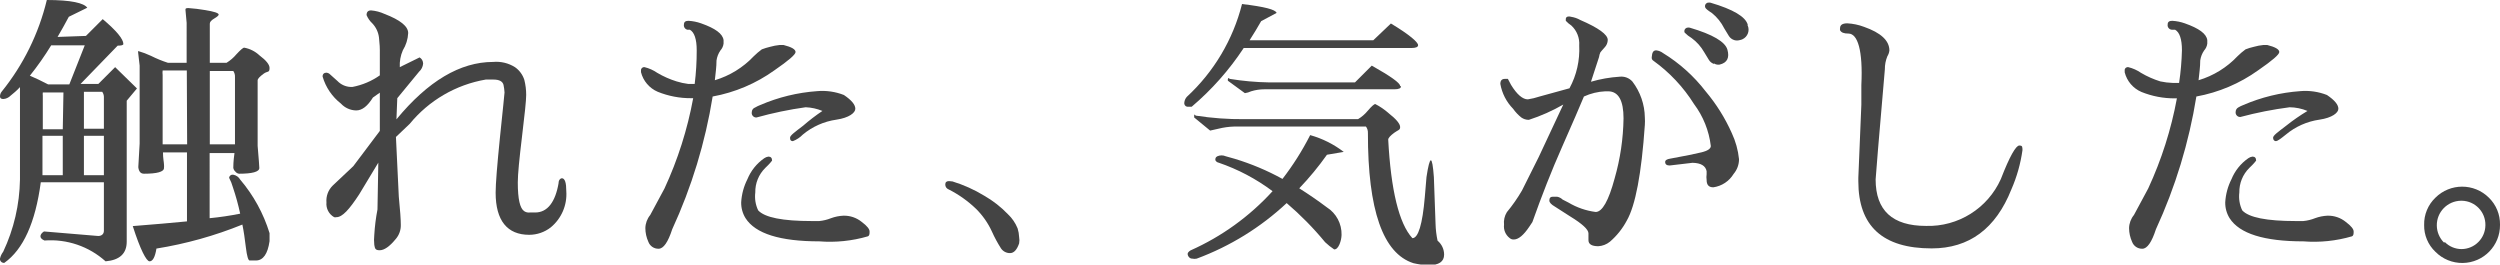 <?xml version="1.0" encoding="utf-8"?>
<!-- Generator: Adobe Illustrator 25.4.1, SVG Export Plug-In . SVG Version: 6.00 Build 0)  -->
<svg version="1.1" id="レイヤー_1" xmlns="http://www.w3.org/2000/svg" xmlns:xlink="http://www.w3.org/1999/xlink" x="0px"
	 y="0px" viewBox="0 0 148.95 15.76" style="enable-background:new 0 0 148.95 15.76;" xml:space="preserve">
<style type="text/css">
	.st0{fill:#444444;}
</style>
<g id="レイヤー_2_00000083081376696993947120000009880283320234479546_">
	<g id="text">
		<path class="st0" d="M5.12,2.14l1-1c0.82,0.69,1.23,1.19,1.23,1.48
			C7.35,2.69,7.23,2.72,7.01,2.72L4.8,5h1.06l1-1l1.3,1.27L7.55,6v8.4
			C7.55,15.107,7.13,15.497,6.29,15.57c-0.993-0.893-2.308-1.341-3.64-1.24
			c-0.16-0.07-0.24-0.15-0.24-0.25s0.07-0.2,0.21-0.29l3.23,0.27
			c0.22,0,0.34-0.13,0.34-0.31v-2.89h-3.76c-0.32,2.4-1.043,4-2.17,4.8
			C0.134,15.678,0.018,15.59,0,15.465c-0.003-0.021-0.003-0.043,0-0.065
			C0.034,15.255,0.099,15.118,0.19,15c0.635-1.346,0.976-2.812,1-4.3V5.19
			C1,5.4,0.79,5.57,0.63,5.7C0.516,5.817,0.363,5.888,0.2,5.9
			c-0.13,0-0.2-0.05-0.2-0.15c-0.002-0.105,0.034-0.208,0.1-0.29
			C1.391,3.863,2.31,1.997,2.79,0C4.24,0,5,0.18,5.2,0.46L4.1,1
			c-0.22,0.42-0.45,0.82-0.67,1.2L5.12,2.14z M1.78,4.51
			c0.33,0.14,0.69,0.31,1.09,0.52h1.26L5.05,2.7h-2
			C2.666,3.33,2.241,3.934,1.78,4.51z M3.78,5.51H2.55
			c-0.008,0.063-0.008,0.127,0,0.19v2H3.74L3.78,5.51z M2.53,8.09v2.35h1.21V8.09H2.53z
			 M6.19,7.67V5.76c-0.004-0.104-0.039-0.205-0.1-0.29H5v2.2H6.19z M5,10.44
			h1.19V8.09H5V10.44z M8.23,3.13c0-0.06,0-0.09,0-0.09
			C8.494,3.116,8.752,3.213,9,3.33C9.323,3.492,9.657,3.629,10,3.74h1.12V1.36
			l-0.07-0.77c0-0.07,0-0.11,0.17-0.11c0.335,0.023,0.669,0.063,1,0.12
			c0.54,0.087,0.81,0.177,0.81,0.27c0,0.05-0.09,0.13-0.26,0.23S12.5,1.3,12.5,1.41
			V3.74h1c0.219-0.135,0.415-0.303,0.58-0.5c0.25-0.27,0.4-0.4,0.47-0.4
			C14.891,2.902,15.207,3.062,15.46,3.3c0.4,0.3,0.6,0.55,0.6,0.75
			c0,0.3-0.12,0.17-0.35,0.34s-0.36,0.3-0.36,0.4v3.9
			c0.07,0.81,0.1,1.25,0.1,1.32c0,0.23-0.43,0.34-1.21,0.34
			c-0.088-0.012-0.167-0.059-0.22-0.13C13.956,10.163,13.913,10.085,13.9,10
			c0-0.09,0-0.38,0.07-0.88h-1.48V13c0.611-0.059,1.218-0.149,1.82-0.27
			c-0.114-0.528-0.257-1.049-0.43-1.56c-0.056-0.201-0.133-0.395-0.23-0.58
			c0.014-0.115,0.119-0.197,0.234-0.183c0.005,0.001,0.011,0.002,0.016,0.003
			c0.173,0.031,0.323,0.137,0.41,0.29c0.794,0.933,1.39,2.019,1.75,3.19
			c0.005,0.073,0.005,0.147,0,0.22c0.005,0.087,0.005,0.173,0,0.26
			c-0.11,0.76-0.38,1.14-0.8,1.15H15.08h-0.21
			c-0.08,0-0.16-0.27-0.22-0.77s-0.13-1-0.21-1.37
			c-1.647,0.668-3.365,1.148-5.12,1.43c-0.08,0.51-0.22,0.76-0.41,0.76
			s-0.56-0.72-1-2.1c1.25-0.1,2.32-0.19,3.23-0.28V9.08H9.71
			c0,0.36,0.06,0.6,0.06,0.71c0.007,0.073,0.007,0.147,0,0.22
			c0,0.23-0.42,0.34-1.19,0.34c-0.2,0-0.31-0.13-0.34-0.39l0.08-1.41
			V3.91L8.23,3.13z M11.13,4.2H9.69c-0.011,0.09-0.011,0.18,0,0.27v4.13
			h1.46L11.13,4.2z M14,8.6v-4c0.01-0.131-0.026-0.262-0.1-0.37H12.5v4.37H14z"
			/>
		<path class="st0" d="M33.74,11.39c0.059,0.828-0.288,1.633-0.93,2.16
			c-0.366,0.285-0.816,0.439-1.28,0.44c-1.3,0-2-0.84-2-2.51
			c0-0.53,0.09-1.64,0.26-3.32s0.27-2.56,0.27-2.65
			C30.051,5.359,30.031,5.208,30,5.06c-0.05-0.21-0.25-0.32-0.6-0.32h-0.46
			c-1.778,0.306-3.387,1.244-4.53,2.64l-0.82,0.78L23.76,11.71
			c0.08,0.81,0.12,1.37,0.12,1.69c0.007,0.312-0.103,0.616-0.31,0.85
			c-0.36,0.44-0.68,0.66-0.95,0.66s-0.28-0.11-0.32-0.32
			c-0.021-0.199-0.021-0.401,0-0.6c0.03-0.507,0.093-1.011,0.19-1.51
			l0.05-2.79l-1.14,1.89c-0.59,0.9-1,1.36-1.36,1.36
			c-0.043,0.011-0.087,0.011-0.13,0c-0.314-0.176-0.494-0.521-0.46-0.88
			c-0.031-0.372,0.105-0.738,0.37-1l1.23-1.16l1.58-2.1V7.29V5.52l-0.41,0.29
			c-0.32,0.51-0.64,0.77-1,0.77c-0.347-0.007-0.675-0.155-0.91-0.41
			c-0.524-0.409-0.905-0.972-1.09-1.61c0-0.15,0.09-0.23,0.23-0.23
			c0.066,0.004,0.129,0.028,0.18,0.07l0.48,0.43
			c0.205,0.213,0.485,0.338,0.78,0.35H21c0.586-0.112,1.142-0.347,1.63-0.69
			c0-0.48,0-0.9,0-1.25c0.007-0.334-0.01-0.668-0.05-1
			c-0.037-0.315-0.173-0.609-0.39-0.84c-0.152-0.139-0.271-0.31-0.35-0.5
			c0-0.19,0.09-0.28,0.27-0.28c0.277,0.023,0.547,0.094,0.8,0.21
			c0.94,0.36,1.41,0.74,1.41,1.14C24.302,2.335,24.192,2.689,24,3
			c-0.137,0.315-0.199,0.657-0.18,1L25,3.42C25.13,3.498,25.21,3.638,25.21,3.79
			c-0.016,0.185-0.102,0.356-0.24,0.48l-1.3,1.58l-0.05,1.26
			C25.5,4.83,27.42,3.69,29.38,3.69C29.836,3.648,30.292,3.757,30.68,4
			c0.265,0.185,0.462,0.452,0.56,0.76c0.074,0.294,0.111,0.597,0.11,0.9
			c0,0.33-0.09,1.16-0.25,2.49s-0.25,2.24-0.25,2.72c0,1,0.13,1.54,0.38,1.71
			c0.1,0.068,0.221,0.096,0.34,0.08h0.32c0.73,0,1.2-0.63,1.39-1.75
			c0-0.19,0.11-0.29,0.21-0.29l0,0C33.66,10.64,33.74,10.89,33.74,11.39z"/>
		<path class="st0" d="M40.75,1.45c0-0.14,0.09-0.21,0.27-0.21c0.256,0.014,0.508,0.065,0.75,0.15
			c0.85,0.3,1.29,0.62,1.34,1v0.21C43.09,2.753,43.023,2.896,42.92,3.01
			c-0.121,0.176-0.2,0.378-0.23,0.59c0,0.39-0.06,0.79-0.1,1.18
			c0.886-0.265,1.686-0.758,2.32-1.43c0.15-0.148,0.31-0.285,0.48-0.41
			c0.16-0.06,0.324-0.111,0.49-0.15c0.19-0.054,0.384-0.091,0.58-0.11
			h0.22c0.48,0.12,0.72,0.26,0.72,0.42c0,0.15-0.42,0.51-1.26,1.09
			C45.044,4.975,43.787,5.508,42.46,5.75c-0.44,2.734-1.251,5.395-2.41,7.91
			c-0.25,0.77-0.52,1.16-0.81,1.16c-0.27,0.008-0.516-0.157-0.61-0.41
			c-0.117-0.258-0.179-0.537-0.18-0.82c0.007-0.285,0.109-0.56,0.29-0.78
			l0.85-1.58c0.794-1.714,1.368-3.522,1.71-5.38h-0.11
			c-0.685,0.006-1.365-0.124-2-0.38c-0.498-0.212-0.868-0.645-1-1.17
			c-0.003-0.027-0.003-0.053,0-0.08c-0.017-0.103,0.053-0.201,0.156-0.219
			C38.364,3.998,38.382,3.998,38.4,4c0.272,0.066,0.53,0.181,0.76,0.34
			c0.362,0.214,0.748,0.385,1.15,0.51C40.535,4.92,40.766,4.97,41,5h0.39
			c0.082-0.663,0.122-1.331,0.12-2c0-0.67-0.14-1.08-0.41-1.23h-0.15
			C40.807,1.735,40.719,1.593,40.75,1.45z M46,9.57c0,0-0.14,0.19-0.41,0.44
			C45.202,10.396,44.989,10.923,45,11.47c-0.045,0.362,0.014,0.73,0.17,1.06
			c0.39,0.43,1.46,0.64,3.19,0.64h0.45
			c0.24-0.023,0.476-0.08,0.7-0.17c0.238-0.088,0.487-0.138,0.74-0.15
			c0.396-0.01,0.782,0.121,1.09,0.37c0.32,0.24,0.47,0.43,0.47,0.57
			s0,0.24-0.1,0.29c-0.937,0.274-1.916,0.376-2.89,0.3
			c-2.35,0-3.81-0.46-4.4-1.38c-0.177-0.285-0.267-0.615-0.26-0.95
			c0.028-0.477,0.154-0.944,0.37-1.37c0.206-0.505,0.553-0.939,1-1.25
			c0.074-0.052,0.16-0.087,0.25-0.1C45.927,9.33,46,9.41,46,9.57z M48,6.39
			C47.011,6.528,46.032,6.732,45.07,7c-0.149,0.007-0.276-0.108-0.283-0.257
			c-0.001-0.018,0-0.036,0.003-0.053C44.788,6.558,44.874,6.44,45,6.4
			c0.092-0.055,0.19-0.102,0.29-0.14c1.078-0.466,2.228-0.747,3.4-0.83
			c0.541-0.047,1.085,0.032,1.59,0.23c0.46,0.31,0.68,0.58,0.68,0.82
			s-0.37,0.54-1.13,0.65c-0.736,0.105-1.429,0.413-2,0.89
			c-0.166,0.171-0.367,0.304-0.59,0.39c-0.12,0-0.17-0.06-0.17-0.2
			s0.26-0.32,0.78-0.72C48.215,7.173,48.599,6.879,49,6.61
			C48.682,6.478,48.344,6.403,48,6.39z"/>
		<path class="st0" d="M56.75,10.81c0.663,0.204,1.298,0.489,1.89,0.85
			c0.52,0.298,0.995,0.668,1.41,1.1c0.253,0.238,0.451,0.528,0.58,0.85
			c0.053,0.169,0.083,0.343,0.09,0.52c0.023,0.122,0.023,0.248,0,0.37
			c-0.13,0.38-0.31,0.58-0.54,0.58c-0.216,0.004-0.419-0.102-0.54-0.28
			c-0.204-0.32-0.385-0.654-0.54-1c-0.23-0.503-0.548-0.96-0.94-1.35
			c-0.488-0.471-1.044-0.865-1.65-1.17c-0.118-0.047-0.195-0.163-0.19-0.29
			c0-0.13,0.07-0.2,0.22-0.2L56.75,10.81z"/>
		<path class="st0" d="M84.49,2.69c0,0.11-0.13,0.17-0.39,0.17h-10
			c-0.861,1.308-1.905,2.487-3.1,3.5h-0.2
			c-0.115,0.018-0.222-0.06-0.24-0.175c-0.003-0.022-0.003-0.044,0-0.065
			c0.011-0.13,0.064-0.252,0.15-0.35C72.32,4.285,73.464,2.364,74,0.24
			c1.34,0.16,2,0.33,2.06,0.53l-0.92,0.49c-0.22,0.387-0.45,0.767-0.69,1.14h7.37
			l1.05-1C84,2.08,84.49,2.52,84.49,2.69z M72.41,9.54c0-0.09,0-0.17,0.12-0.23
			c0.159-0.07,0.341-0.07,0.5,0L73.56,9.46c0.989,0.299,1.945,0.701,2.85,1.2
			c0.63-0.816,1.183-1.69,1.65-2.61c0.724,0.202,1.403,0.542,2,1l-1,0.17
			c-0.5,0.706-1.052,1.375-1.65,2c0.52,0.33,1.07,0.7,1.64,1.13
			C79.614,12.706,79.948,13.333,79.93,14c-0.007,0.189-0.048,0.375-0.12,0.55
			c-0.09,0.21-0.19,0.31-0.32,0.31l0,0c-0.192-0.128-0.373-0.271-0.54-0.43
			c-0.694-0.842-1.46-1.621-2.29-2.33c-1.55,1.448-3.372,2.573-5.36,3.31
			c-0.086,0.019-0.174,0.019-0.26,0c-0.077,0.002-0.151-0.031-0.2-0.09
			c-0.048-0.052-0.076-0.119-0.08-0.19c0-0.07,0.06-0.14,0.17-0.21
			c1.857-0.826,3.522-2.028,4.89-3.53c-0.978-0.732-2.064-1.306-3.22-1.7
			C72.516,9.674,72.445,9.618,72.41,9.54z M81.41,7.54h-7.89
			c-0.314,0.01-0.625,0.054-0.93,0.13l-0.49,0.11L71.15,7c0,0,0,0,0-0.11
			s0-0.06,0.1,0c0.956,0.148,1.923,0.219,2.89,0.21h6.77
			c0.221-0.132,0.417-0.301,0.58-0.5c0.23-0.27,0.38-0.4,0.45-0.4
			c0.285,0.146,0.55,0.328,0.79,0.54c0.46,0.36,0.69,0.64,0.69,0.83
			s-0.12,0.17-0.35,0.34s-0.36,0.31-0.36,0.41
			c0.16,3,0.64,5,1.44,5.87c0.35,0,0.6-0.82,0.74-2.45l0.1-1.19
			c0.1-0.67,0.19-1,0.26-1s0.13,0.33,0.18,1l0.1,2.79
			c0.009,0.336,0.049,0.671,0.12,1c0.247,0.205,0.39,0.509,0.39,0.83
			c0,0.42-0.31,0.63-0.93,0.63c-0.303-0.01-0.605-0.051-0.9-0.12
			c-1.813-0.58-2.717-3.163-2.71-7.75c0.008-0.153-0.042-0.302-0.14-0.42
			L81.41,7.54z M83.47,5.15c0,0.11-0.13,0.17-0.39,0.17h-7.74
			c-0.271-0.001-0.541,0.039-0.8,0.12c-0.117,0.055-0.242,0.092-0.37,0.11
			l-1-0.73c-0.027-0.036-0.027-0.084,0-0.12c0-0.06,0-0.08,0.1,0
			c0.774,0.127,1.556,0.197,2.34,0.21h5.12l1-1c1.127,0.633,1.69,1.037,1.69,1.21
			L83.47,5.15z"/>
		<path class="st0" d="M91.09,7.14C90.929,7.142,90.772,7.093,90.64,7
			c-0.187-0.149-0.352-0.324-0.49-0.52C89.753,6.075,89.488,5.559,89.39,5
			c-0-0.2,0.09-0.3,0.27-0.3c0.11,0,0.17,0,0.18,0l0.19,0.36
			c0.35,0.57,0.69,0.86,1,0.86C91.268,5.883,91.502,5.826,91.73,5.75
			l1.78-0.49c0.424-0.781,0.624-1.663,0.58-2.55
			c0.033-0.448-0.14-0.886-0.47-1.19c-0.121-0.079-0.232-0.173-0.33-0.28
			c-0.005-0.033-0.005-0.067,0-0.1C93.287,1.082,93.318,1.027,93.37,1
			c0.075-0.024,0.155-0.024,0.23,0c0.194,0.029,0.38,0.093,0.55,0.19
			c1.09,0.47,1.64,0.87,1.64,1.19c-0.003,0.169-0.071,0.33-0.19,0.45
			c-0.13,0.14-0.21,0.24-0.25,0.29c-0.04,0.089-0.067,0.183-0.08,0.28l-0.48,1.47
			c0.557-0.163,1.131-0.264,1.71-0.3c0.285-0.033,0.569,0.075,0.76,0.29
			C97.729,5.476,97.989,6.226,98,7c0.01,0.146,0.01,0.294,0,0.44
			c-0.2,2.907-0.56,4.81-1.08,5.71c-0.253,0.475-0.592,0.899-1,1.25
			c-0.196,0.16-0.437,0.254-0.69,0.27c-0.39,0-0.59-0.12-0.59-0.36v-0.41
			c0-0.22-0.36-0.56-1.08-1l-0.92-0.59c-0.22-0.127-0.33-0.247-0.33-0.36
			c0-0.16,0.07-0.23,0.21-0.23h0.25c0.124,0.023,0.239,0.082,0.33,0.17
			l0.35,0.18c0.496,0.295,1.047,0.486,1.62,0.56c0.39,0,0.77-0.66,1.13-2
			c0.335-1.165,0.513-2.368,0.53-3.58c0-1.06-0.3-1.6-0.91-1.61h-0.17
			c-0.443,0.019-0.877,0.125-1.28,0.31c-0.24,0.57-0.67,1.58-1.3,3
			s-1.22,2.93-1.77,4.48l-0.18,0.27c-0.34,0.51-0.65,0.77-0.93,0.77
			c-0.092,0.004-0.182-0.028-0.25-0.09c-0.241-0.187-0.366-0.487-0.33-0.79
			c-0.029-0.262,0.03-0.526,0.17-0.75c0.335-0.404,0.636-0.836,0.9-1.29l1-2
			l1.46-3.12C92.49,6.604,91.803,6.909,91.09,7.14z M98.68,3
			c0.145,0.017,0.283,0.072,0.4,0.16c0.978,0.599,1.839,1.372,2.54,2.28
			c0.634,0.753,1.16,1.591,1.56,2.49c0.229,0.489,0.375,1.013,0.43,1.55
			c0.002,0.322-0.112,0.634-0.32,0.88c-0.263,0.435-0.707,0.729-1.21,0.8
			c-0.27,0-0.4-0.14-0.4-0.44c-0.017-0.113-0.017-0.227,0-0.34v-0.18
			c-0.06-0.32-0.34-0.49-0.84-0.5l-1.36,0.16c-0.18,0-0.27-0.07-0.27-0.21
			c0-0.1,0.1-0.17,0.31-0.2c0.89-0.16,1.52-0.29,1.88-0.38
			s0.53-0.22,0.53-0.37c-0.107-0.907-0.452-1.77-1-2.5
			c-0.632-1.009-1.454-1.885-2.42-2.58c-0.073-0.043-0.112-0.126-0.1-0.21
			C98.43,3.11,98.51,3,98.68,3z M102.12,3.81
			c-0.13-0.043-0.241-0.131-0.31-0.25l-0.28-0.46
			c-0.186-0.325-0.438-0.608-0.74-0.83c-0.154-0.091-0.295-0.202-0.42-0.33l0,0
			c-0.047-0.106,0.002-0.23,0.108-0.277c0.013-0.006,0.028-0.01,0.042-0.013
			c0.052-0.014,0.108-0.014,0.16,0c1.36,0.4,2.11,0.84,2.24,1.31
			s0,0.78-0.47,0.89c-0.115,0.016-0.232-0.008-0.33-0.07V3.81z M104.12,1.5
			c0.148,0.315,0.013,0.69-0.302,0.838c-0.053,0.025-0.11,0.042-0.168,0.052
			c-0.104,0.031-0.216,0.031-0.32,0c-0.132-0.04-0.245-0.125-0.32-0.24l-0.28-0.46
			C102.555,1.338,102.306,1.027,102,0.78c-0.25-0.16-0.38-0.27-0.4-0.33
			c-0.047-0.106,0.002-0.23,0.108-0.277C101.722,0.167,101.736,0.163,101.75,0.16
			c0.053-0.01,0.107-0.01,0.16,0C103.27,0.56,104,1,104.13,1.47L104.12,1.5z"/>
		<path class="st0" d="M110.13,2c-0.27,0-0.43-0.06-0.5-0.2c-0.007-0.04-0.007-0.08,0-0.12
			c0-0.19,0.14-0.29,0.43-0.29c0.342,0.018,0.679,0.089,1,0.21
			c1,0.35,1.51,0.82,1.51,1.41c-0.014,0.121-0.055,0.237-0.12,0.34
			c-0.102,0.247-0.153,0.513-0.15,0.78c-0.36,4.15-0.54,6.33-0.55,6.56
			c0,1.85,1,2.77,3,2.77c1.914,0.059,3.675-1.043,4.46-2.79
			c0.53-1.37,0.9-2,1.1-2s0.18,0.09,0.19,0.27
			c-0.112,0.807-0.334,1.594-0.66,2.34c-0.933,2.347-2.517,3.52-4.75,3.52l0,0
			c-2.92,0-4.37-1.33-4.37-4v-0.21l0.18-4.35c0-0.53,0-0.92,0-1.17
			C111,3,110.68,2,110.13,2z"/>
		<path class="st0" d="M129.15,1.45c0-0.14,0.09-0.21,0.27-0.21c0.256,0.014,0.508,0.065,0.75,0.15
			c0.85,0.3,1.29,0.62,1.34,1v0.21c-0.02,0.153-0.087,0.296-0.19,0.41
			c-0.121,0.176-0.2,0.378-0.23,0.59c0,0.39-0.06,0.79-0.1,1.18
			c0.886-0.265,1.686-0.758,2.32-1.43c0.15-0.148,0.31-0.285,0.48-0.41
			c0.159-0.062,0.323-0.112,0.49-0.15c0.19-0.054,0.384-0.091,0.58-0.11
			h0.22c0.48,0.12,0.72,0.26,0.72,0.42c0,0.15-0.42,0.51-1.26,1.09
			c-1.096,0.785-2.353,1.318-3.68,1.56c-0.44,2.734-1.251,5.395-2.41,7.91
			c-0.25,0.77-0.52,1.16-0.81,1.16c-0.27,0.008-0.516-0.157-0.61-0.41
			c-0.117-0.258-0.179-0.537-0.18-0.82c0.007-0.285,0.109-0.56,0.29-0.78
			l0.85-1.58c0.793-1.711,1.368-3.515,1.71-5.37h-0.11
			c-0.685,0.006-1.365-0.124-2-0.38c-0.498-0.212-0.868-0.645-1-1.17
			c-0.003-0.027-0.003-0.053,0-0.08c-0.023-0.102,0.041-0.204,0.144-0.227
			c0.022-0.005,0.044-0.006,0.066-0.003c0.272,0.066,0.53,0.181,0.76,0.34
			c0.362,0.214,0.748,0.385,1.15,0.51c0.24,0.052,0.484,0.082,0.73,0.09
			h0.39C129.927,4.297,129.983,3.65,130,3c0-0.67-0.14-1.08-0.41-1.23h-0.15
			c-0.148,0.014-0.28-0.095-0.294-0.244C129.144,1.501,129.145,1.475,129.15,1.45z
			 M134.42,9.57c0,0-0.14,0.19-0.41,0.44c-0.388,0.386-0.601,0.913-0.59,1.46
			c-0.045,0.362,0.014,0.73,0.17,1.06c0.39,0.43,1.46,0.64,3.19,0.64
			h0.45c0.24-0.023,0.476-0.08,0.7-0.17
			c0.238-0.088,0.487-0.138,0.74-0.15c0.396-0.01,0.782,0.121,1.09,0.37
			c0.32,0.24,0.47,0.43,0.47,0.57s0,0.24-0.1,0.29
			c-0.937,0.274-1.916,0.376-2.89,0.3c-2.35,0-3.81-0.46-4.4-1.38
			c-0.177-0.285-0.267-0.615-0.26-0.95c0.028-0.477,0.154-0.944,0.37-1.37
			c0.206-0.505,0.553-0.939,1-1.25c0.074-0.052,0.16-0.087,0.25-0.1
			C134.347,9.33,134.42,9.41,134.42,9.57z M136.42,6.39
			c-0.992,0.128-1.974,0.322-2.94,0.58c-0.149,0.007-0.276-0.108-0.283-0.257
			c-0.001-0.018,0-0.036,0.003-0.053c0.002-0.109,0.063-0.209,0.16-0.26
			c0.092-0.055,0.189-0.102,0.29-0.14c1.078-0.466,2.228-0.747,3.4-0.83
			c0.541-0.047,1.085,0.032,1.59,0.23c0.46,0.31,0.68,0.58,0.68,0.82
			s-0.37,0.54-1.13,0.65c-0.736,0.105-1.429,0.413-2,0.89
			c-0.32,0.26-0.51,0.39-0.59,0.39s-0.17-0.06-0.17-0.2
			s0.26-0.32,0.78-0.72c0.403-0.321,0.828-0.615,1.27-0.88
			c-0.339-0.141-0.703-0.215-1.07-0.22L136.42,6.39z"/>
		<path class="st0" d="M145.1,11.78c0.882-0.879,2.308-0.879,3.19,0
			c0.432,0.423,0.671,1.005,0.66,1.61c0.016,1.243-0.979,2.262-2.222,2.278
			c-0.611,0.008-1.199-0.233-1.628-0.668c-0.439-0.415-0.683-0.996-0.67-1.6
			C144.416,12.79,144.659,12.202,145.1,11.78z M145.66,14.42
			c0.263,0.269,0.624,0.42,1,0.42c0.376-0.002,0.735-0.153,1-0.42
			c0.266-0.265,0.417-0.624,0.42-1c0.017-0.79-0.61-1.443-1.399-1.46
			c-0.02-0-0.04-0-0.061,0c-0.806,0.014-1.449,0.678-1.435,1.484
			c0.006,0.383,0.163,0.747,0.435,1.016L145.66,14.42z"/>
	</g>
</g>
</svg>
